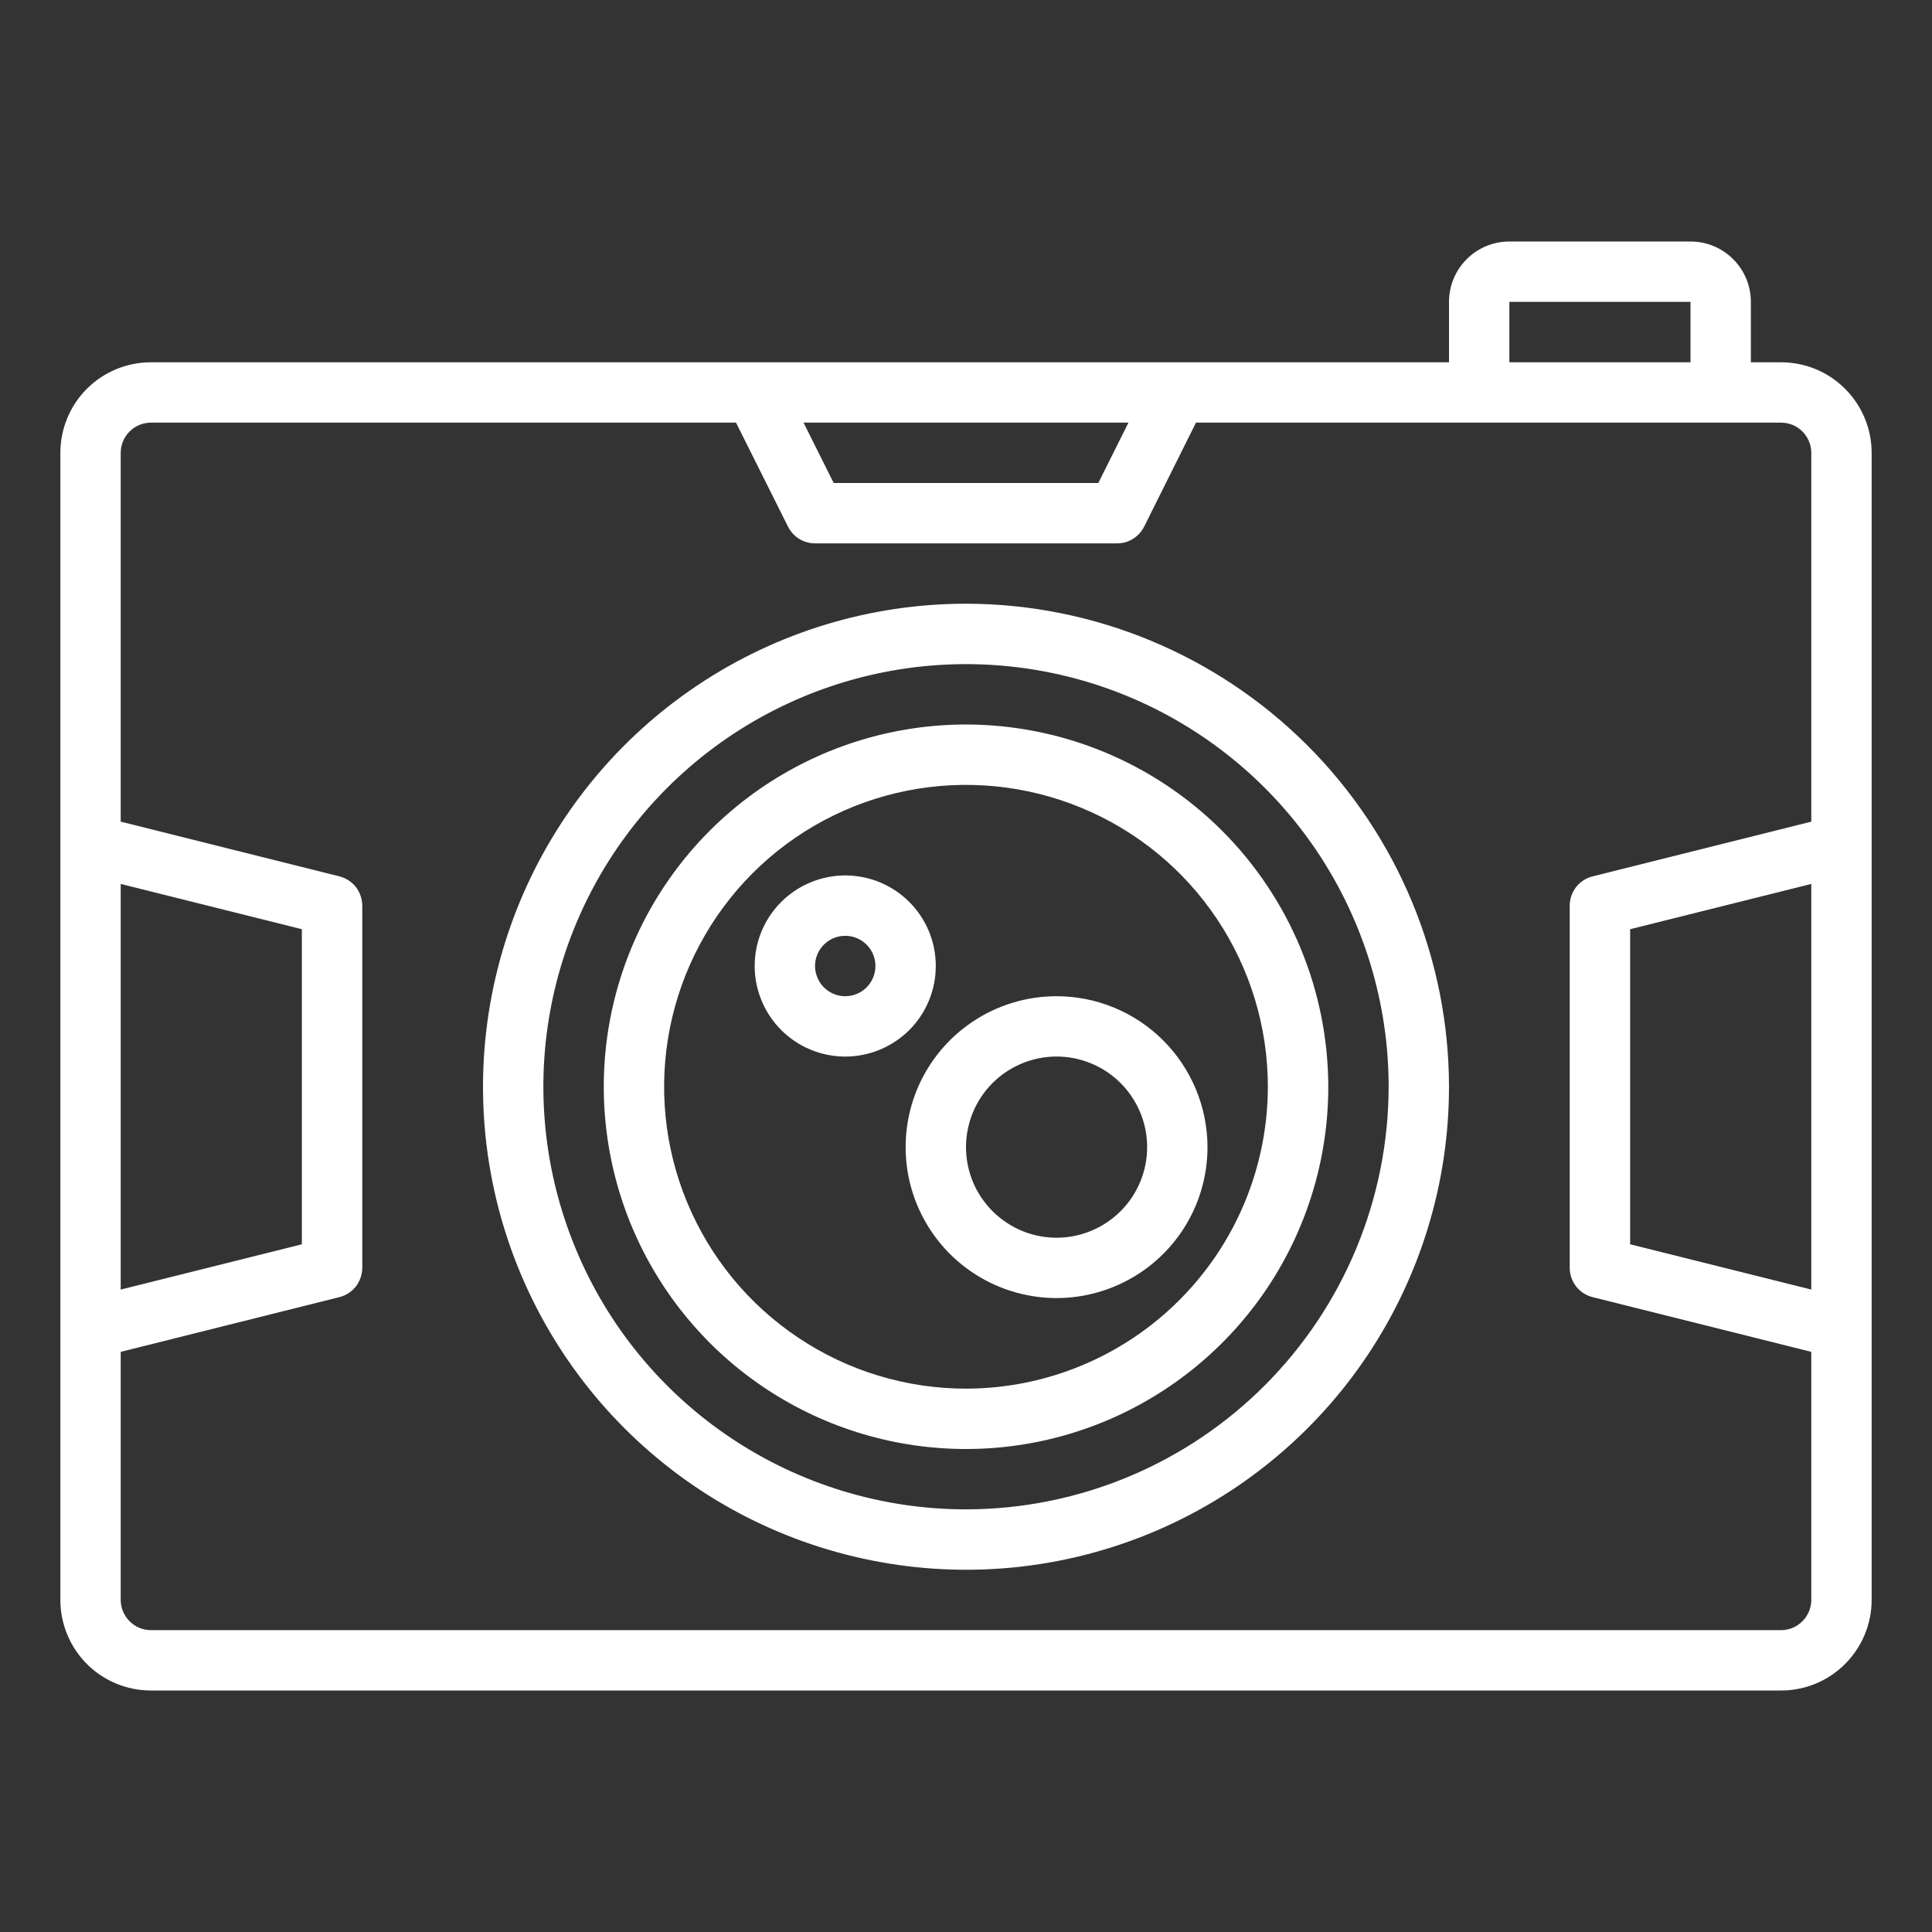 <?xml version="1.0" encoding="UTF-8"?> <svg xmlns="http://www.w3.org/2000/svg" width="25" height="25" viewBox="0 0 25 25" fill="none"><rect x="0" y="0" width="25" height="25" fill="#333333" stroke="none"/> <path d="M12.5 7.812C11.264 7.812 10.056 8.179 9.028 8.866C8 9.553 7.199 10.529 6.726 11.671C6.253 12.813 6.129 14.069 6.37 15.282C6.611 16.494 7.207 17.608 8.081 18.482C8.955 19.356 10.068 19.951 11.281 20.192C12.493 20.434 13.75 20.31 14.892 19.837C16.034 19.364 17.01 18.563 17.697 17.535C18.383 16.507 18.75 15.299 18.75 14.062C18.748 12.405 18.089 10.817 16.917 9.645C15.746 8.474 14.157 7.814 12.5 7.812ZM12.5 19.531C11.418 19.531 10.361 19.21 9.462 18.61C8.562 18.009 7.861 17.155 7.448 16.155C7.034 15.156 6.925 14.056 7.136 12.996C7.347 11.935 7.868 10.96 8.633 10.195C9.398 9.431 10.372 8.91 11.433 8.699C12.494 8.488 13.594 8.596 14.593 9.01C15.592 9.424 16.446 10.125 17.047 11.024C17.648 11.924 17.969 12.981 17.969 14.062C17.967 15.512 17.39 16.902 16.365 17.928C15.34 18.953 13.95 19.53 12.5 19.531Z" fill="white"></path> <path d="M12.5 9.375C11.573 9.375 10.667 9.65 9.896 10.165C9.125 10.68 8.524 11.412 8.169 12.269C7.815 13.125 7.722 14.068 7.903 14.977C8.083 15.886 8.53 16.721 9.185 17.377C9.841 18.033 10.676 18.479 11.585 18.66C12.495 18.841 13.437 18.748 14.294 18.393C15.15 18.038 15.882 17.438 16.398 16.667C16.913 15.896 17.188 14.99 17.188 14.062C17.186 12.82 16.692 11.628 15.813 10.749C14.934 9.871 13.743 9.376 12.5 9.375ZM12.5 17.969C11.727 17.969 10.972 17.74 10.33 17.31C9.687 16.881 9.187 16.271 8.891 15.557C8.595 14.844 8.518 14.058 8.669 13.3C8.82 12.543 9.192 11.847 9.738 11.3C10.284 10.754 10.98 10.382 11.738 10.231C12.496 10.081 13.281 10.158 13.995 10.454C14.709 10.749 15.319 11.25 15.748 11.892C16.177 12.535 16.406 13.29 16.406 14.062C16.405 15.098 15.993 16.091 15.261 16.823C14.529 17.556 13.536 17.968 12.5 17.969Z" fill="white"></path> <path d="M23.047 4.688H22.656V3.906C22.656 3.699 22.574 3.5 22.427 3.354C22.281 3.207 22.082 3.125 21.875 3.125H19.531C19.324 3.125 19.125 3.207 18.979 3.354C18.832 3.5 18.75 3.699 18.75 3.906V4.688H1.953C1.642 4.688 1.344 4.811 1.124 5.031C0.905 5.25 0.781 5.549 0.781 5.859V20.703C0.781 21.014 0.905 21.312 1.124 21.532C1.344 21.752 1.642 21.875 1.953 21.875H23.047C23.358 21.875 23.656 21.752 23.875 21.532C24.095 21.312 24.219 21.014 24.219 20.703V5.859C24.219 5.549 24.095 5.25 23.875 5.031C23.656 4.811 23.358 4.688 23.047 4.688ZM19.531 3.906H21.875V4.688H19.531V3.906ZM14.602 5.469L14.212 6.25H10.788L10.398 5.469H14.602ZM1.562 11.438L3.906 12.024V16.101L1.562 16.687V11.438ZM23.047 21.094H1.953C1.85 21.094 1.75 21.053 1.677 20.979C1.604 20.906 1.562 20.807 1.562 20.703V17.493L4.391 16.785C4.476 16.764 4.551 16.715 4.605 16.647C4.658 16.578 4.687 16.493 4.688 16.406V11.719C4.687 11.632 4.658 11.547 4.605 11.478C4.551 11.41 4.476 11.361 4.391 11.34L1.562 10.632V5.859C1.562 5.756 1.604 5.656 1.677 5.583C1.75 5.51 1.85 5.469 1.953 5.469H9.524L10.197 6.815C10.23 6.88 10.28 6.935 10.341 6.973C10.403 7.011 10.474 7.031 10.547 7.031H14.453C14.526 7.032 14.598 7.012 14.66 6.973C14.722 6.935 14.772 6.88 14.805 6.815L15.476 5.469H23.047C23.151 5.469 23.25 5.51 23.323 5.583C23.396 5.656 23.438 5.756 23.438 5.859V10.632L20.609 11.34C20.524 11.361 20.449 11.41 20.395 11.478C20.342 11.547 20.312 11.632 20.312 11.719V16.406C20.312 16.493 20.342 16.578 20.395 16.647C20.449 16.715 20.524 16.764 20.609 16.785L23.438 17.493V20.703C23.438 20.807 23.396 20.906 23.323 20.979C23.25 21.053 23.151 21.094 23.047 21.094ZM23.438 11.438V16.687L21.094 16.101V12.024L23.438 11.438Z" fill="white"></path> <path d="M12.109 12.5C12.109 12.268 12.041 12.042 11.912 11.849C11.783 11.656 11.6 11.506 11.386 11.417C11.172 11.329 10.936 11.305 10.709 11.351C10.482 11.396 10.273 11.508 10.109 11.671C9.945 11.835 9.833 12.044 9.788 12.271C9.743 12.499 9.766 12.734 9.855 12.948C9.944 13.163 10.094 13.346 10.286 13.474C10.479 13.603 10.706 13.672 10.938 13.672C11.248 13.672 11.546 13.548 11.766 13.329C11.986 13.109 12.109 12.811 12.109 12.5ZM10.938 12.891C10.86 12.891 10.785 12.868 10.72 12.825C10.656 12.782 10.606 12.721 10.577 12.649C10.547 12.578 10.539 12.5 10.554 12.424C10.569 12.348 10.607 12.278 10.661 12.224C10.716 12.169 10.786 12.132 10.861 12.117C10.937 12.102 11.016 12.11 11.087 12.139C11.158 12.169 11.219 12.219 11.262 12.283C11.305 12.347 11.328 12.423 11.328 12.5C11.328 12.604 11.287 12.703 11.214 12.776C11.14 12.85 11.041 12.891 10.938 12.891ZM13.672 12.891C13.286 12.891 12.908 13.005 12.587 13.22C12.266 13.434 12.015 13.739 11.867 14.096C11.72 14.453 11.681 14.846 11.756 15.225C11.832 15.604 12.018 15.952 12.291 16.225C12.564 16.498 12.912 16.684 13.291 16.759C13.67 16.835 14.062 16.796 14.419 16.648C14.776 16.5 15.081 16.25 15.296 15.929C15.511 15.608 15.625 15.23 15.625 14.844C15.624 14.326 15.418 13.829 15.052 13.463C14.686 13.097 14.19 12.891 13.672 12.891ZM13.672 16.016C13.44 16.016 13.213 15.947 13.021 15.818C12.828 15.689 12.678 15.506 12.589 15.292C12.501 15.078 12.477 14.842 12.523 14.615C12.568 14.388 12.679 14.179 12.843 14.015C13.007 13.851 13.216 13.74 13.443 13.694C13.671 13.649 13.906 13.672 14.12 13.761C14.335 13.85 14.518 14 14.646 14.193C14.775 14.385 14.844 14.612 14.844 14.844C14.844 15.155 14.72 15.453 14.501 15.672C14.281 15.892 13.983 16.016 13.672 16.016Z" fill="white"></path> </svg> 